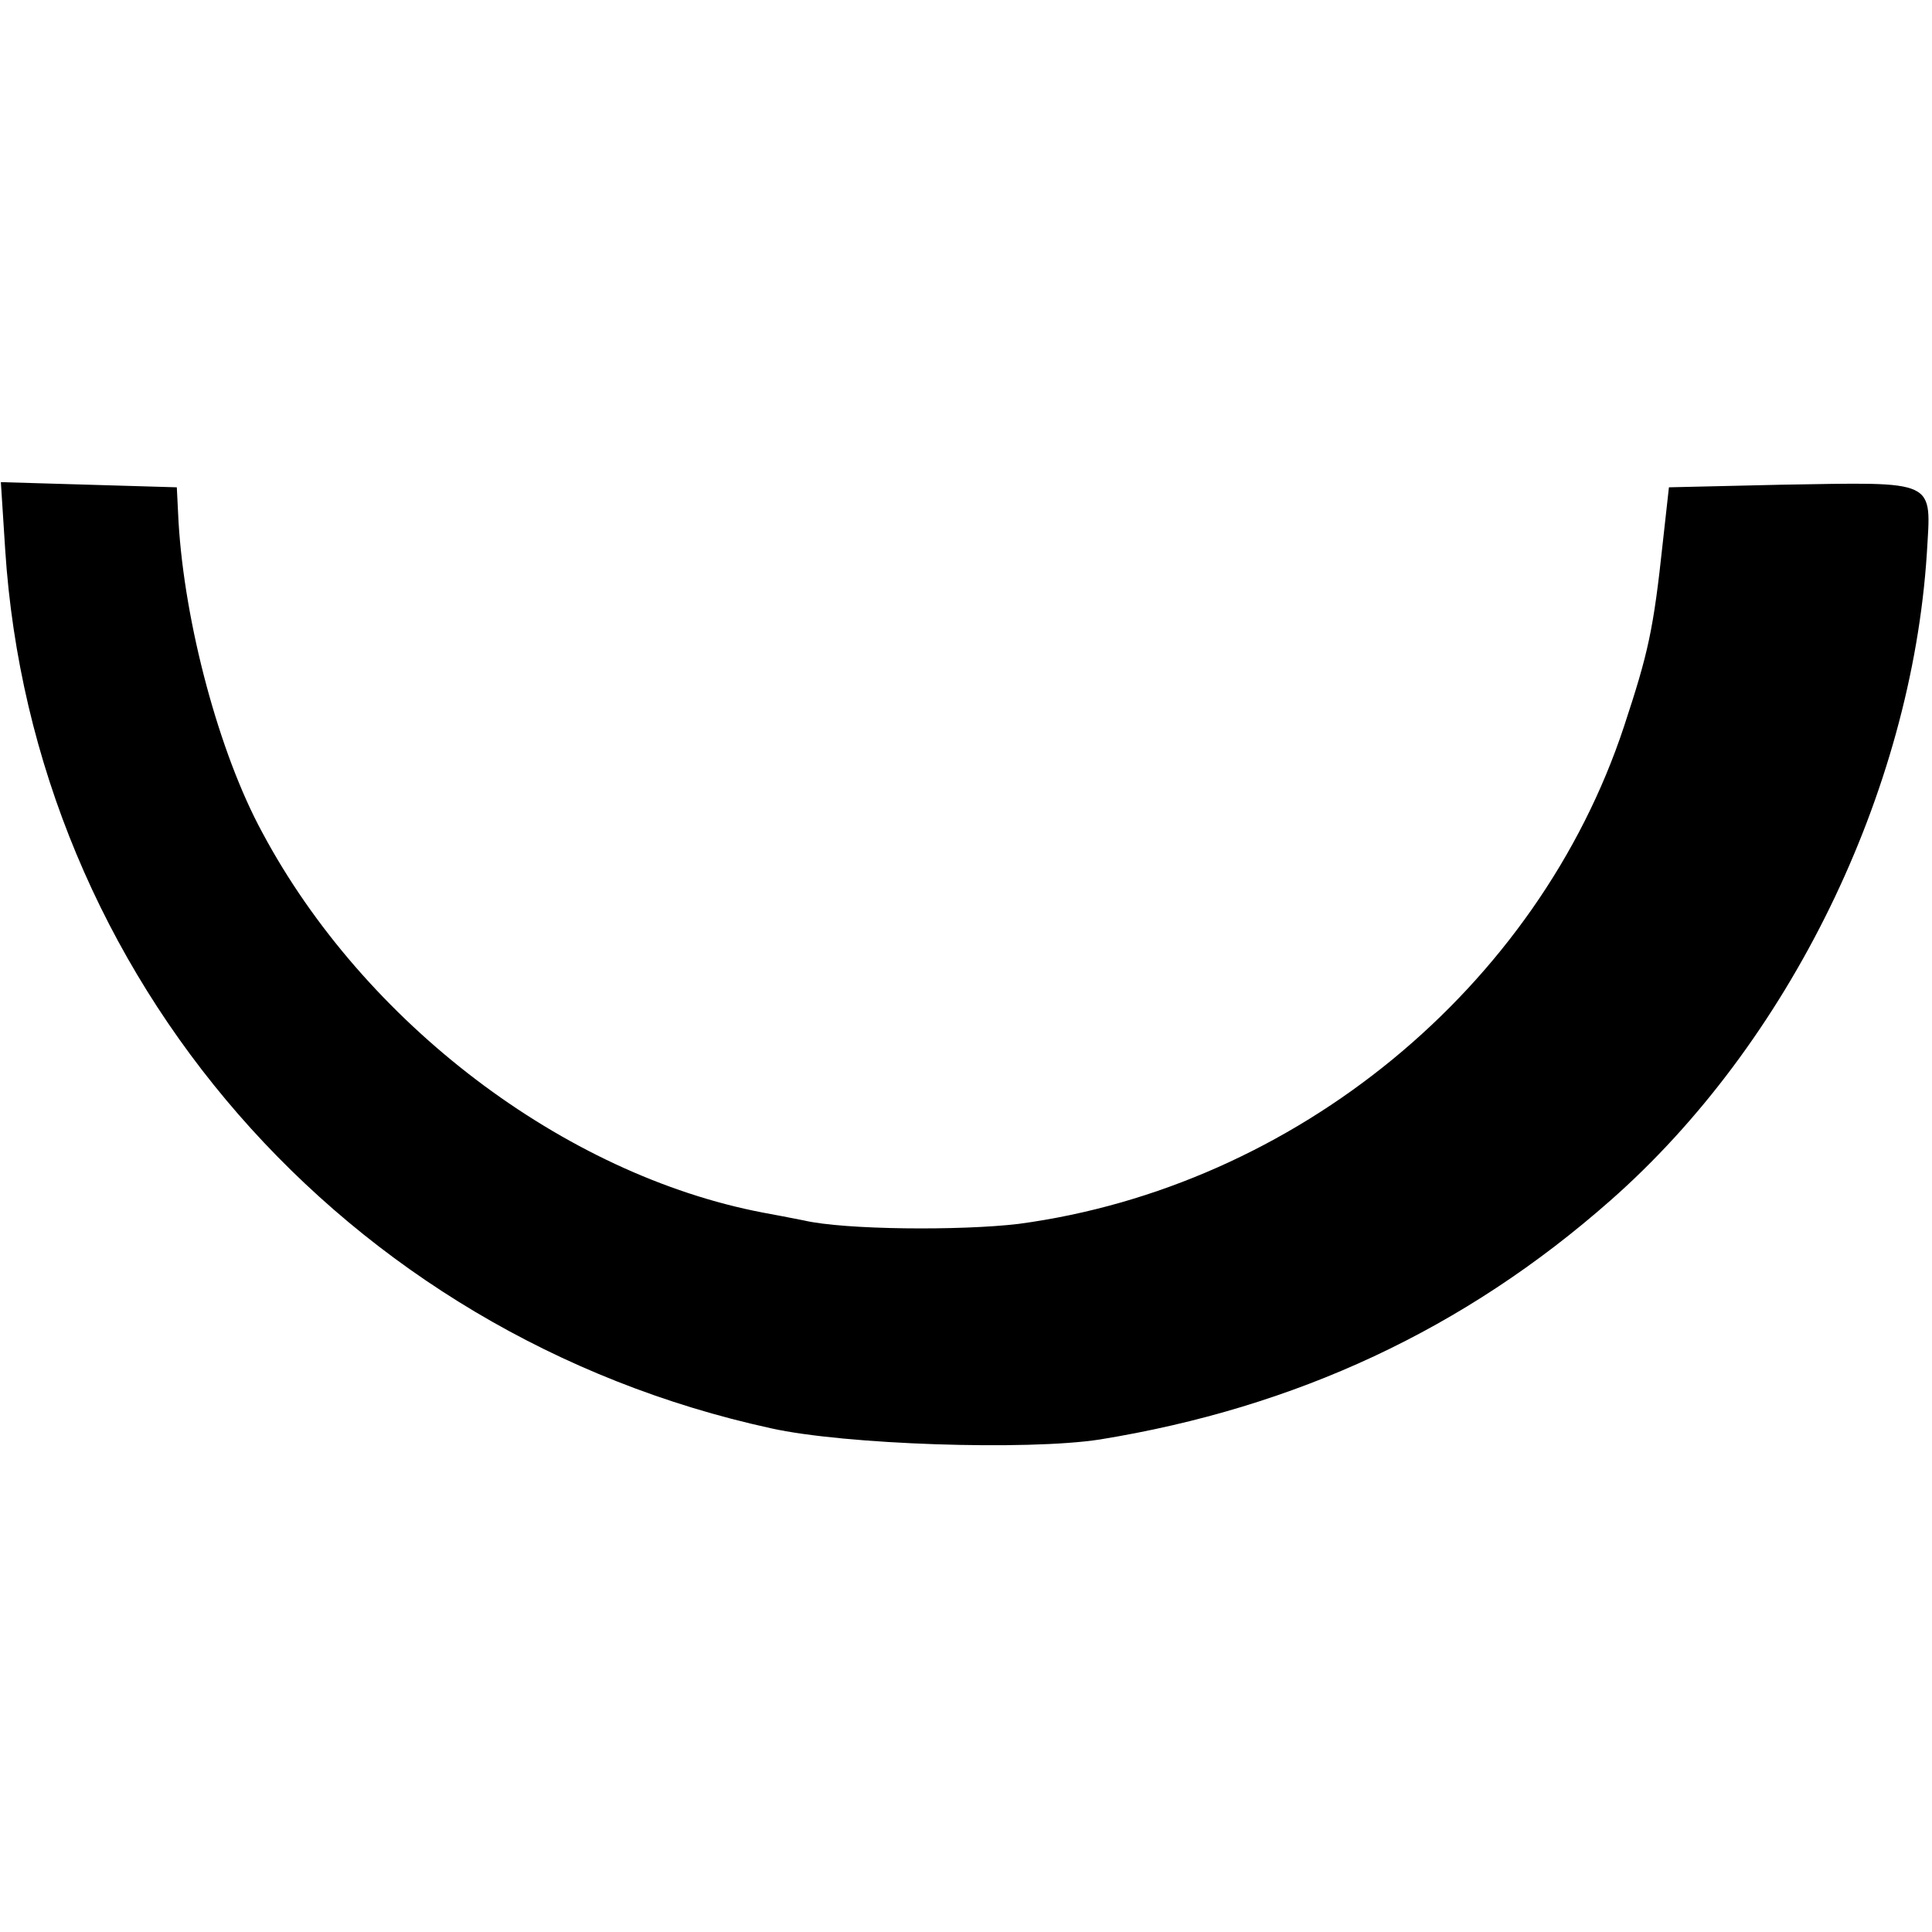 <?xml version="1.0" standalone="no"?>
<!DOCTYPE svg PUBLIC "-//W3C//DTD SVG 20010904//EN"
 "http://www.w3.org/TR/2001/REC-SVG-20010904/DTD/svg10.dtd">
<svg version="1.0" xmlns="http://www.w3.org/2000/svg"
 width="224pt" height="224pt" viewBox="0 0 224 224"
 preserveAspectRatio="xMidYMid meet">
<g transform="translate(0,224) scale(0.1,-0.1)"
fill="#000000" stroke="none">
<path d="M6 1603 c32 -496 393 -911 888 -1019 85 -19 297 -26 381 -13 228 37
423 128 592 277 207 182 349 473 367 750 5 87 14 83 -169 80 l-130 -3 -7 -63
c-11 -103 -17 -129 -45 -214 -100 -303 -381 -534 -702 -577 -67 -8 -202 -7
-249 4 -15 3 -36 7 -47 9 -231 44 -463 220 -581 441 -50 92 -90 242 -97 360
l-2 40 -102 3 -102 3 5 -78z"/>
</g>
</svg>
